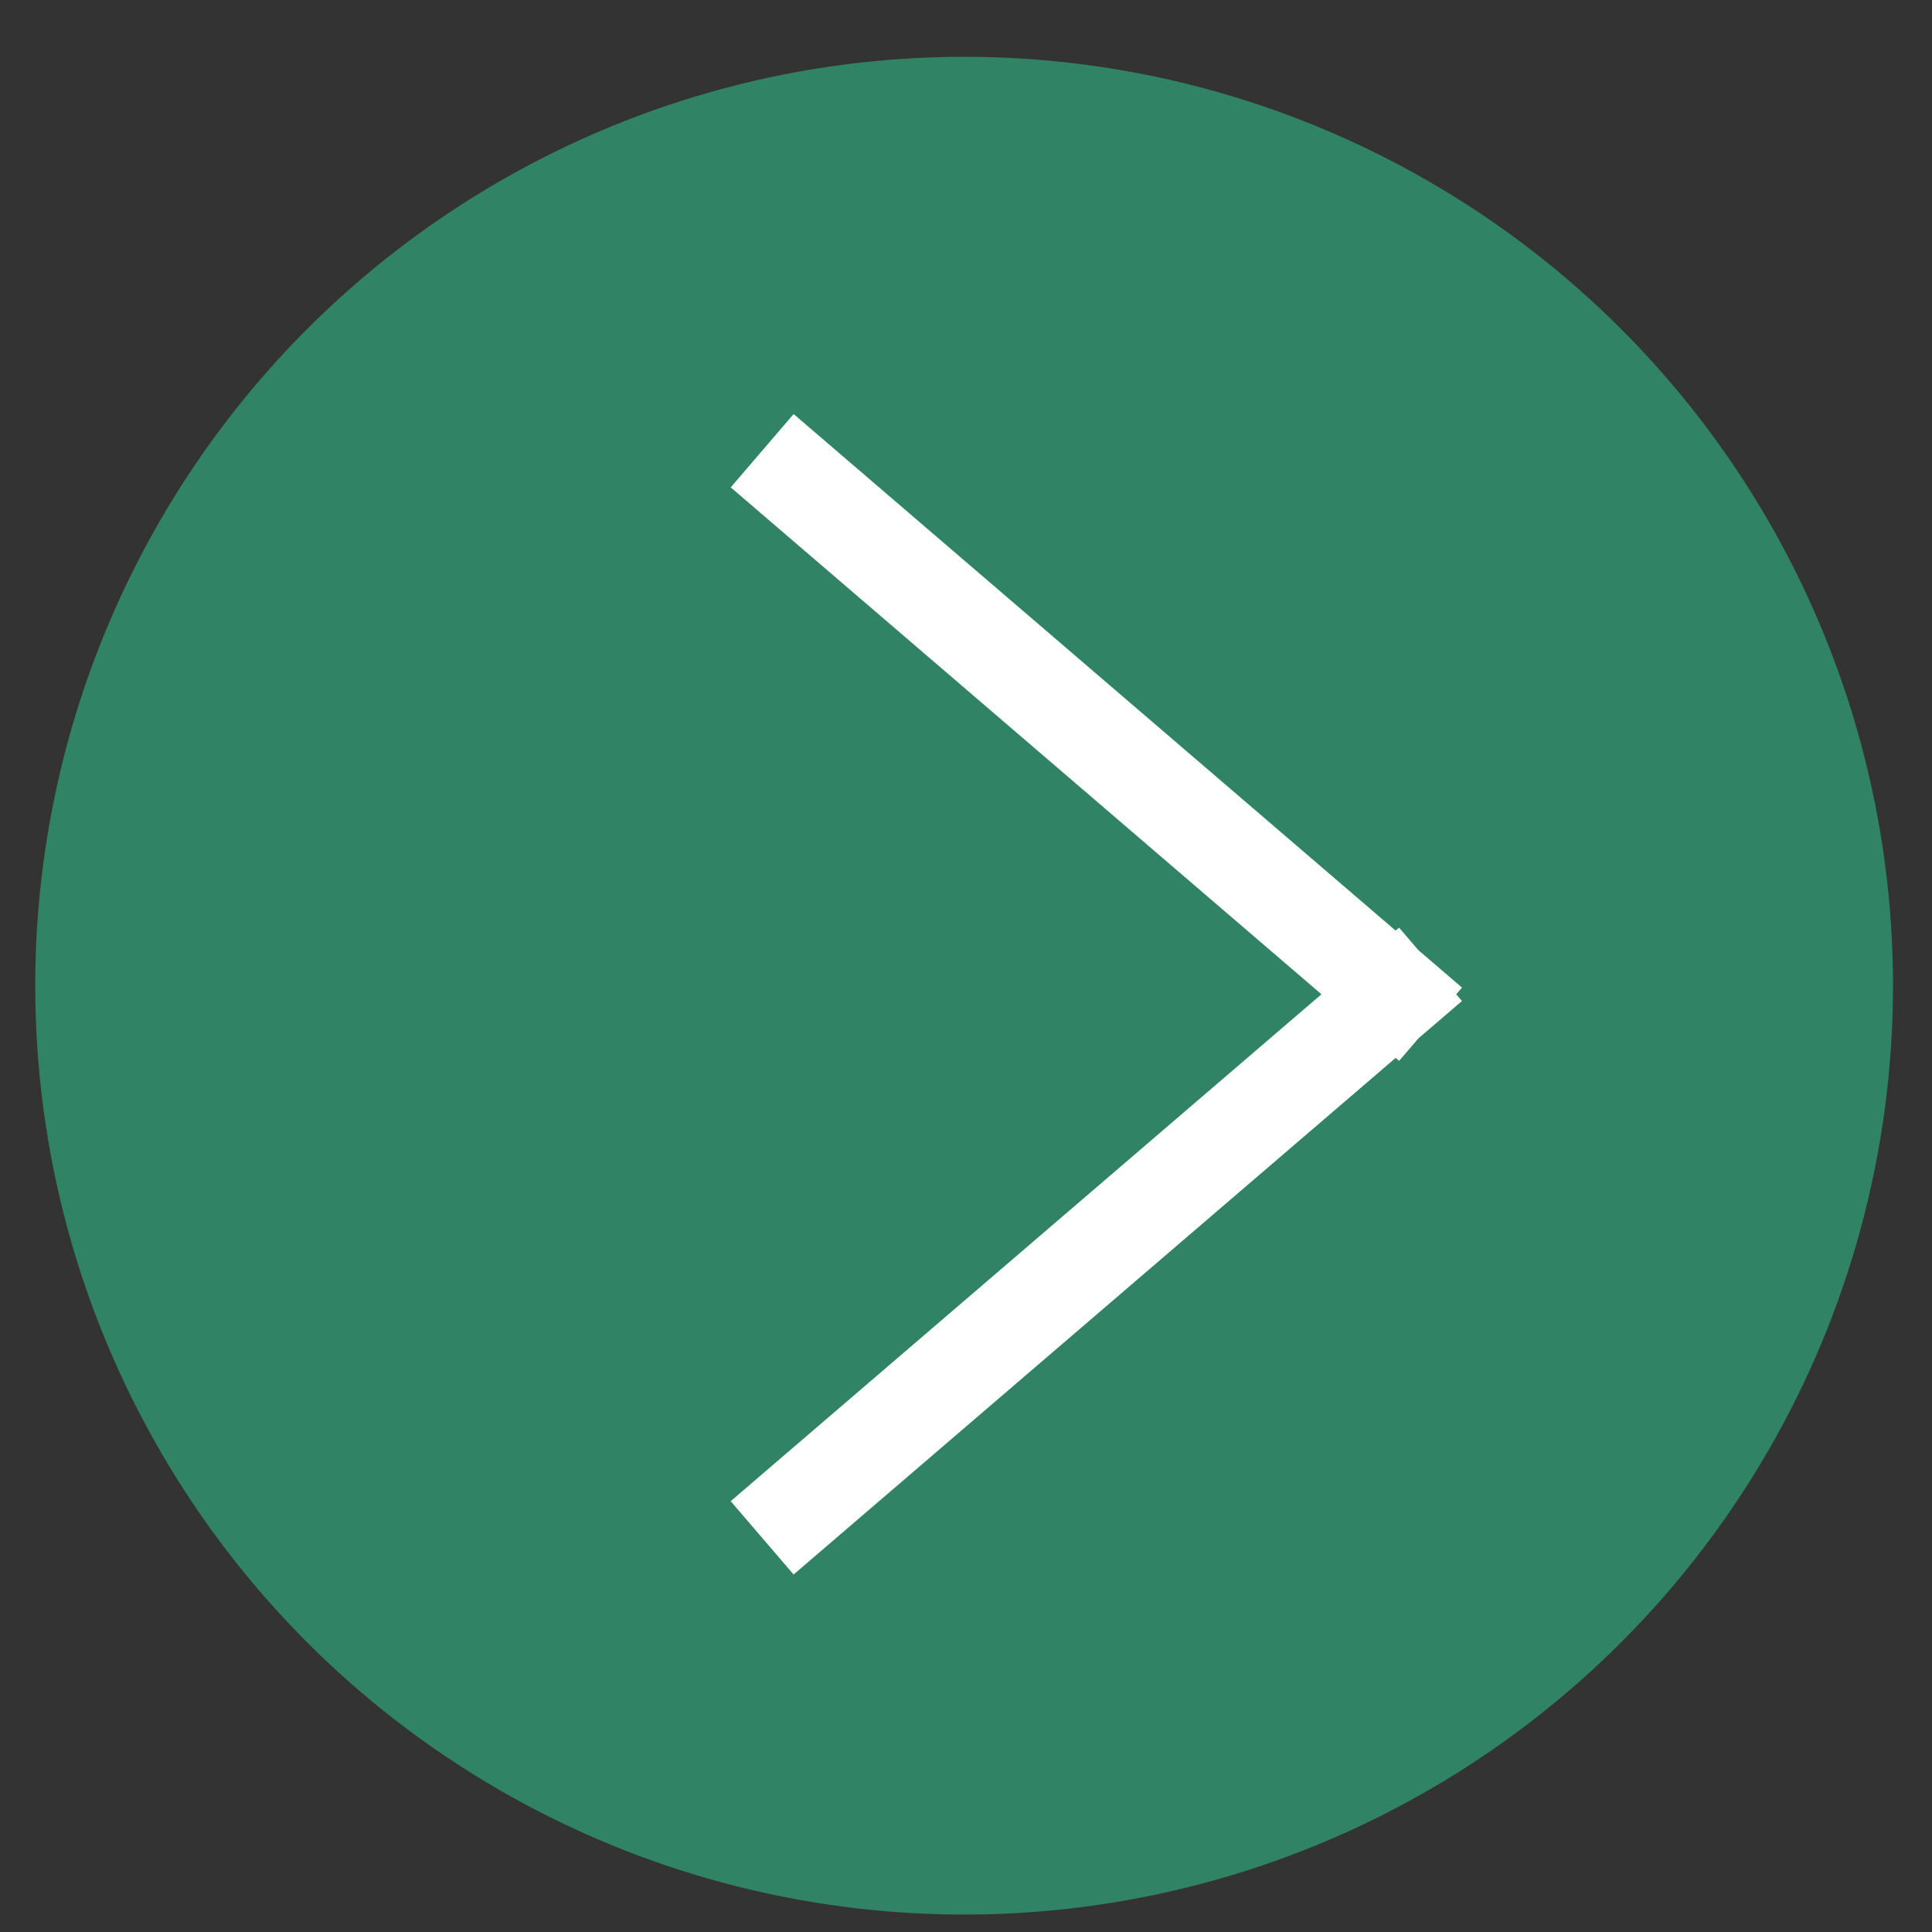 <svg xmlns="http://www.w3.org/2000/svg" xmlns:xlink="http://www.w3.org/1999/xlink" x="0px" y="0px" width="100px" height="100px" viewBox="0 0 100 100" xml:space="preserve"><rect x="0" y="0" width="100" height="100" fill="#333333" stroke="none"/><g id="&#x5716;&#x5C64;_1">	<circle fill="#308364" cx="49.903" cy="51.019" r="48.079"></circle>	<polygon fill="#FFFFFF" points="75.375,51.465 75.673,51.117 73.412,49.177 72.416,48.016 72.237,48.169 41.078,21.431   37.822,25.226 68.398,51.463 37.821,77.701 41.077,81.496 72.237,54.758 72.417,54.912 73.419,53.744 75.672,51.811  "></polygon></g><g id="&#x5716;&#x5C64;_2"></g></svg>